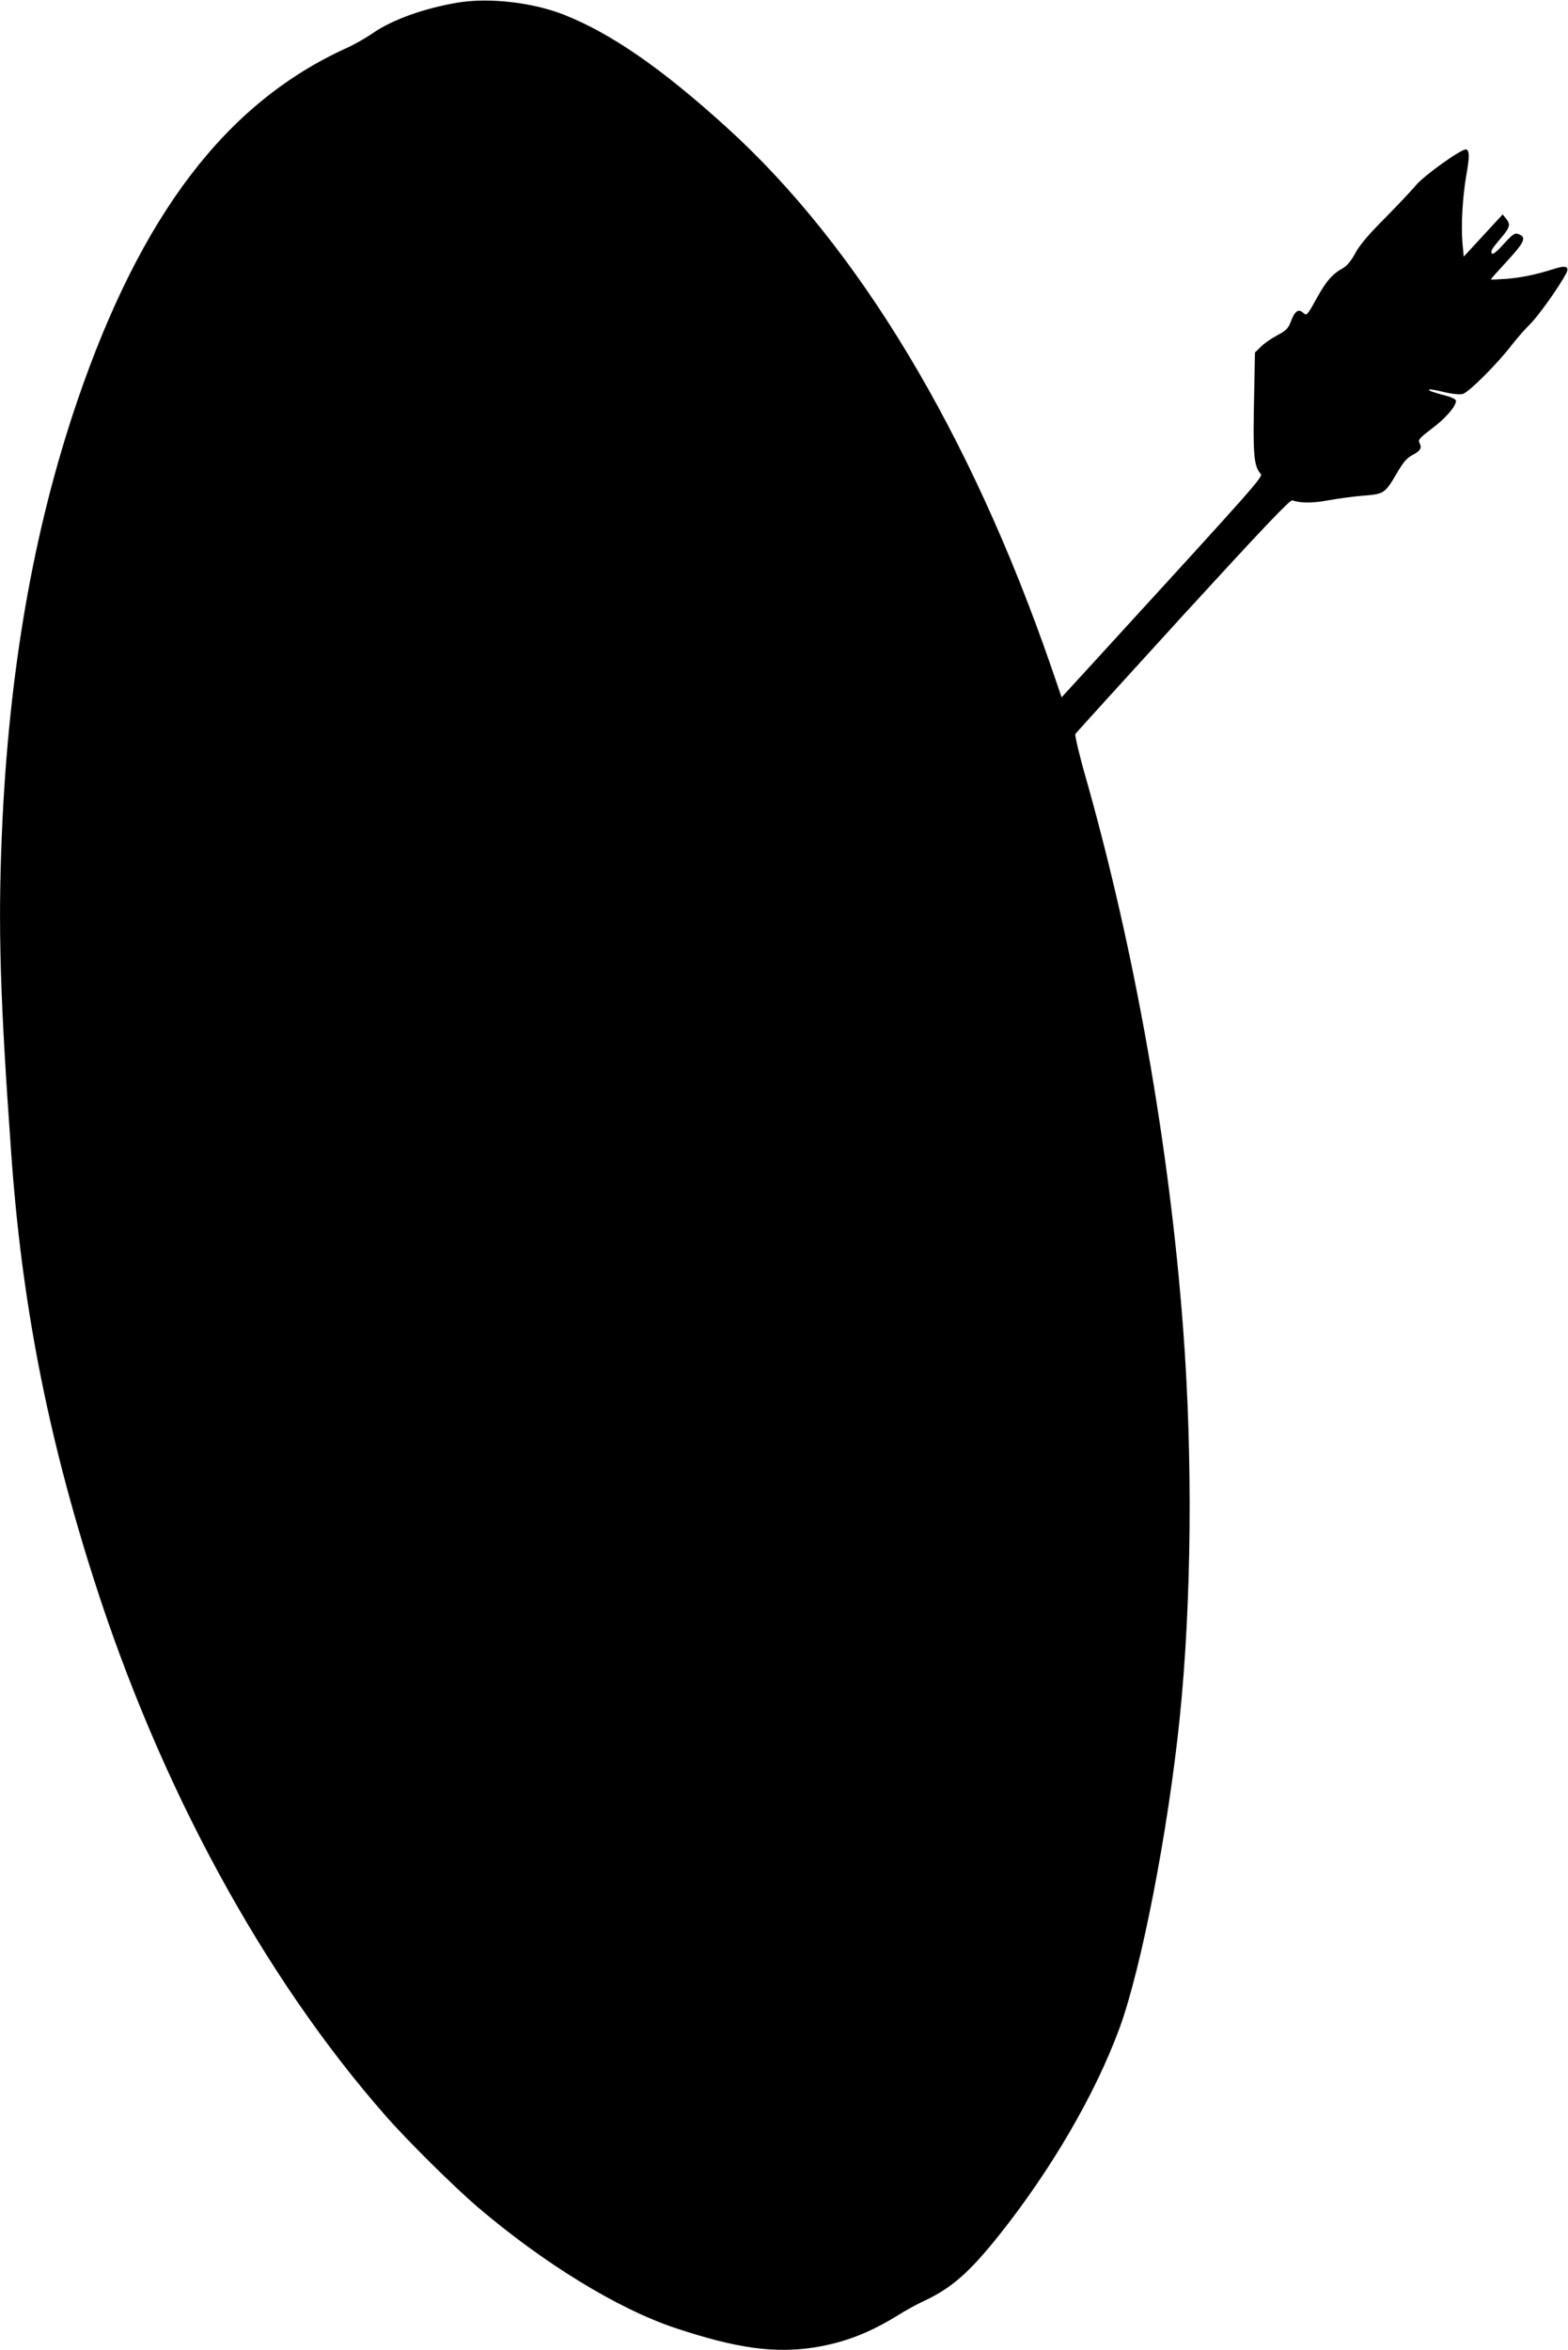 <?xml version="1.0" standalone="no"?>
<!DOCTYPE svg PUBLIC "-//W3C//DTD SVG 20010904//EN"
 "http://www.w3.org/TR/2001/REC-SVG-20010904/DTD/svg10.dtd">
<svg version="1.0" xmlns="http://www.w3.org/2000/svg"
 width="854pt" height="1280pt" viewBox="0 0 854 1280"
 preserveAspectRatio="xMidYMid meet">
<g transform="translate(0,1280) scale(0.1,-0.1)"
fill="#000000" stroke="none">
<path d="M2495 12786 c-182 -30 -358 -93 -462 -165 -39 -27 -104 -64 -144 -82
-657 -298 -1121 -907 -1468 -1923 -239 -701 -374 -1475 -411 -2361 -21 -504
-10 -887 51 -1735 57 -812 196 -1528 451 -2325 361 -1129 922 -2161 1589
-2920 117 -134 370 -384 499 -495 360 -307 762 -554 1075 -659 335 -112 545
-141 765 -106 162 27 294 78 450 174 41 26 105 61 142 78 150 70 247 155 409
358 285 358 525 770 657 1130 119 327 263 1067 327 1685 65 632 72 1422 19
2120 -74 993 -264 2066 -530 3003 -36 125 -61 233 -57 239 4 7 268 297 586
646 434 474 584 632 596 627 40 -16 113 -16 196 0 50 9 134 21 188 25 116 9
120 12 185 123 35 60 55 83 84 98 44 23 54 39 39 67 -9 16 0 26 68 78 74 55
131 121 131 151 0 7 -19 17 -42 24 -89 24 -109 31 -104 37 3 3 39 -3 79 -13
45 -11 85 -15 103 -11 32 7 192 167 271 271 26 33 69 83 97 110 44 43 157 202
195 274 21 39 0 48 -66 26 -99 -31 -175 -47 -260 -54 -46 -3 -83 -5 -83 -3 0
3 41 49 91 103 95 103 105 129 56 145 -18 6 -31 -4 -78 -56 -35 -39 -59 -59
-63 -51 -9 14 -3 23 51 87 48 57 51 72 25 104 l-18 22 -106 -115 -106 -115 -7
79 c-8 91 1 248 21 364 18 101 18 134 0 141 -21 8 -232 -143 -275 -196 -20
-24 -95 -104 -166 -176 -92 -92 -141 -150 -164 -194 -21 -39 -45 -68 -64 -79
-59 -32 -93 -70 -146 -166 -52 -94 -54 -96 -73 -79 -26 24 -46 10 -67 -46 -14
-38 -25 -50 -74 -76 -32 -17 -73 -45 -90 -63 l-32 -31 -4 -208 c-8 -350 -3
-409 35 -453 14 -16 -16 -50 -877 -991 l-207 -226 -57 166 c-439 1271 -1049
2286 -1765 2936 -354 322 -631 514 -889 616 -170 67 -408 94 -576 66z"/>
</g>
</svg>
